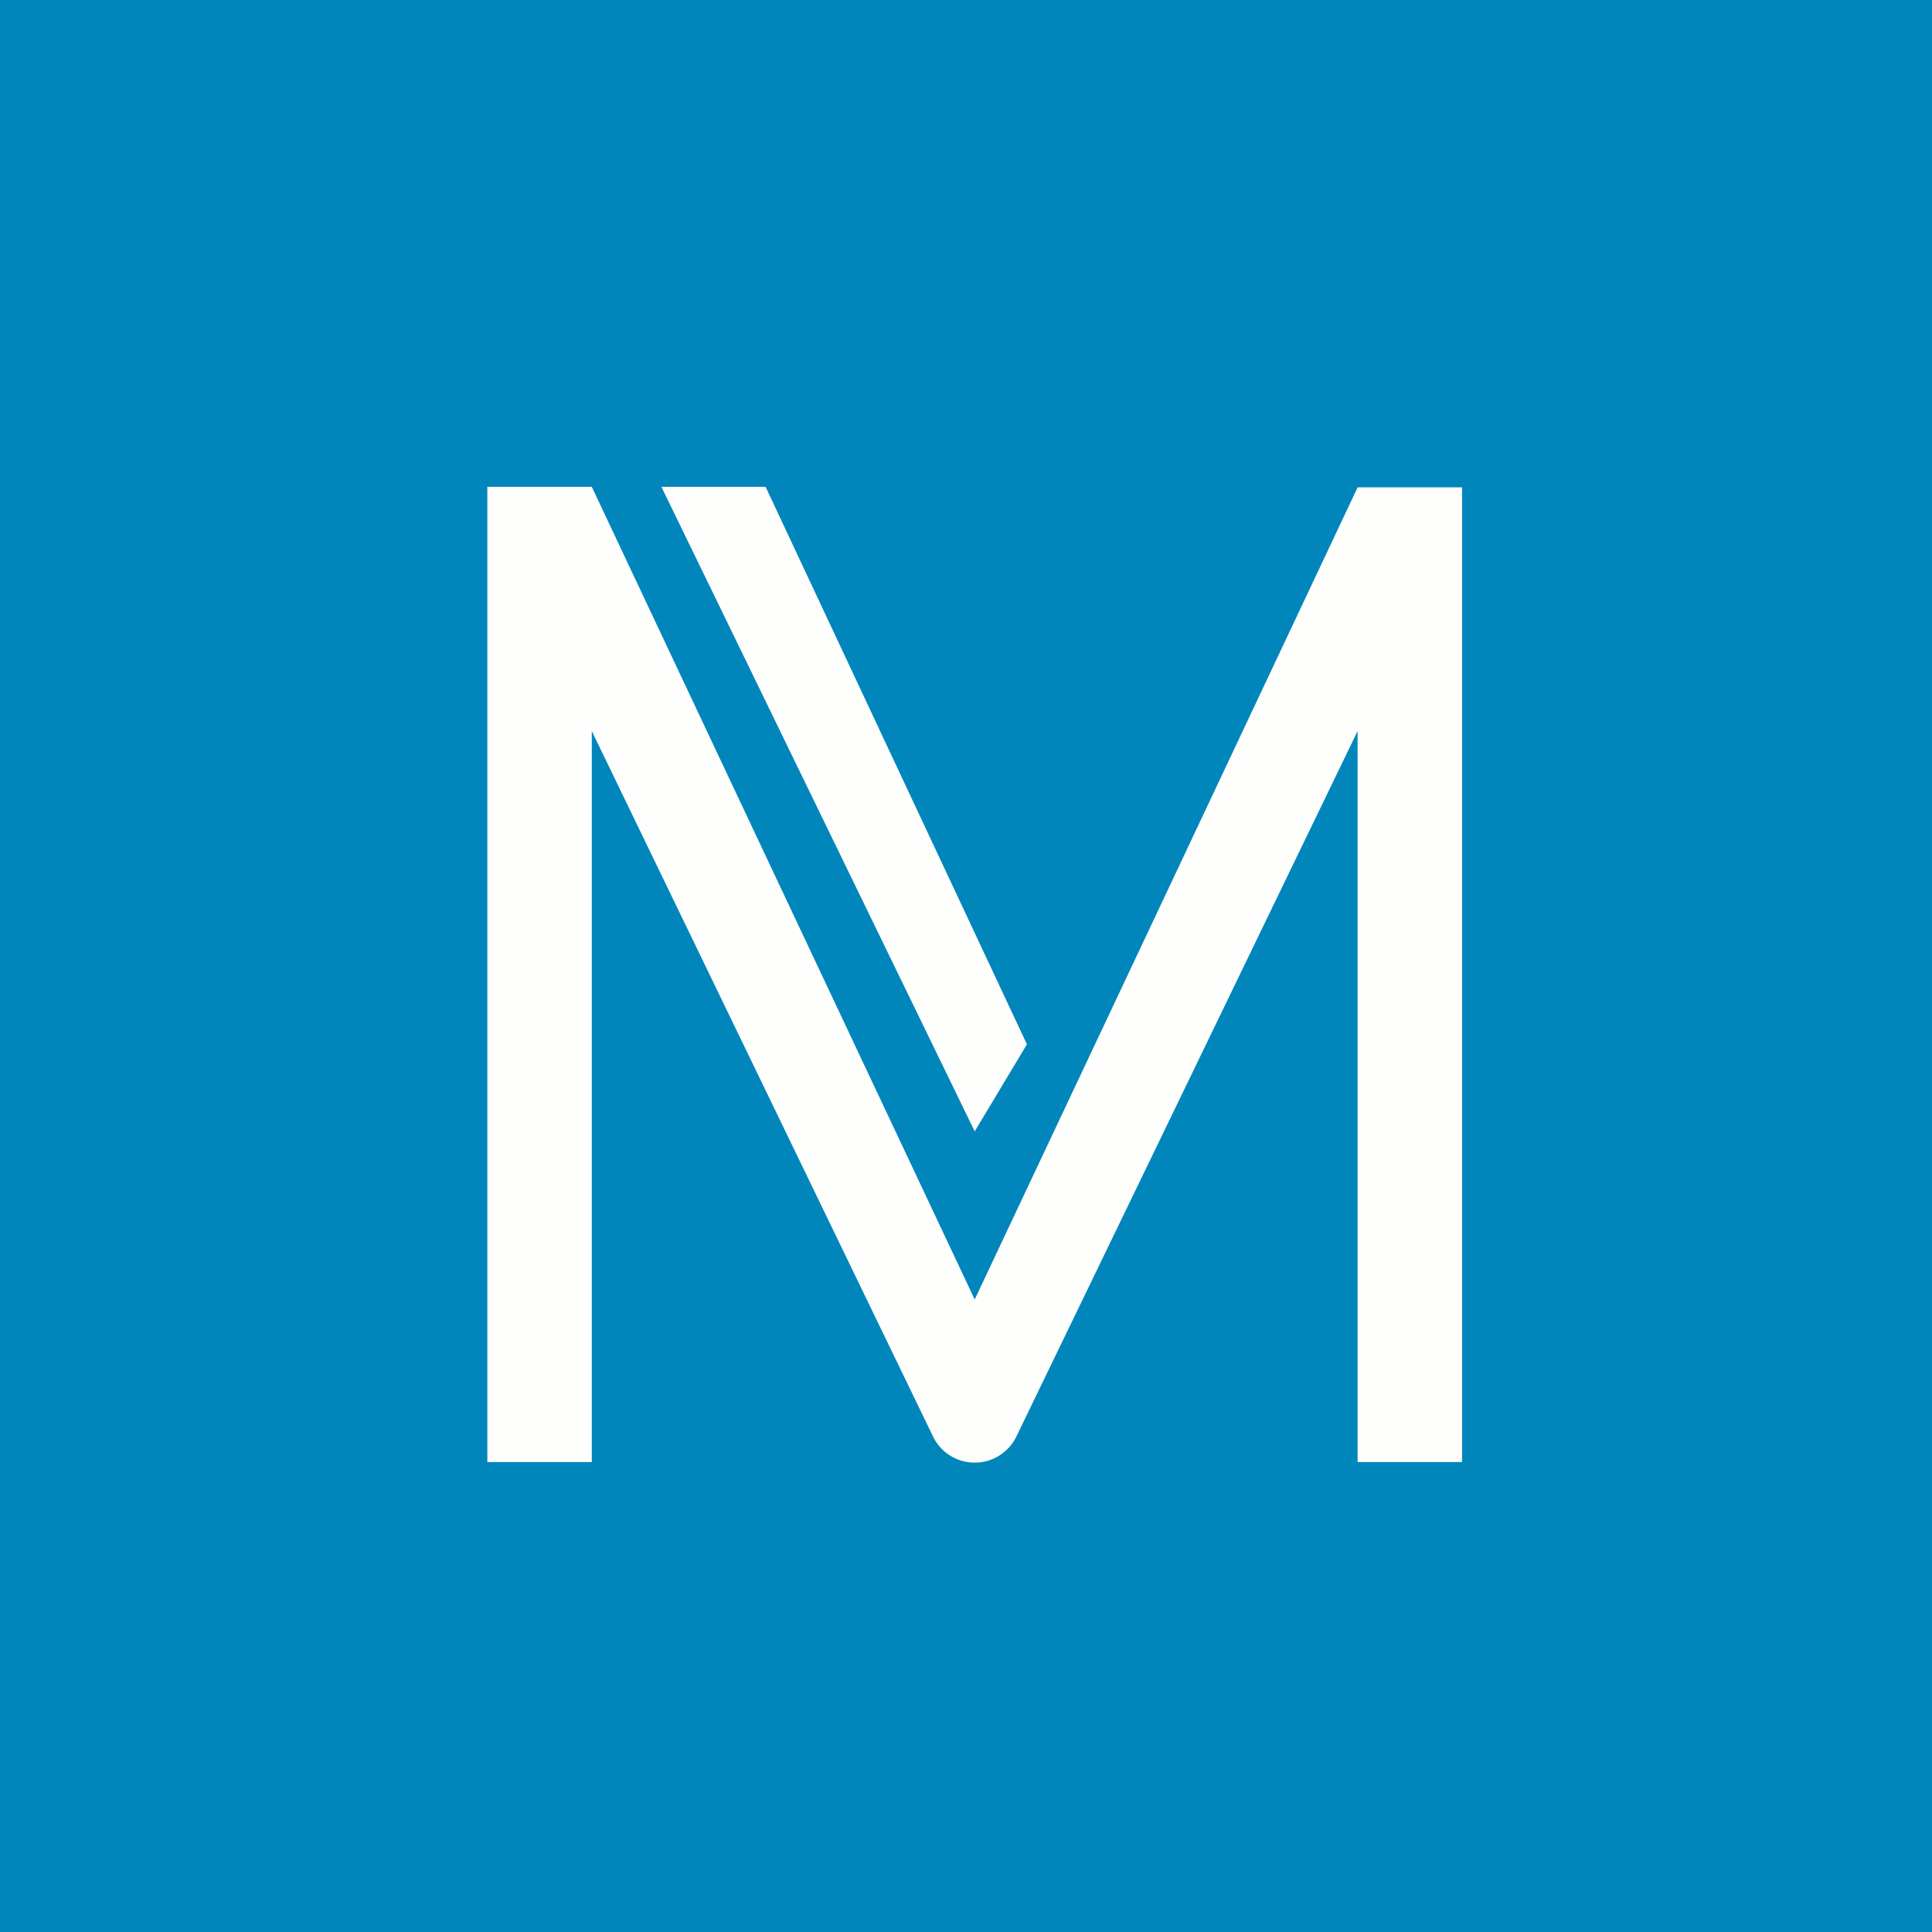 <?xml version="1.0" encoding="UTF-8"?>
<!-- generated by Finnhub -->
<svg viewBox="0 0 55.5 55.5" xmlns="http://www.w3.org/2000/svg">
<path d="M 0,0 H 55.5 V 55.5 H 0 Z" fill="rgb(1, 134, 188)"/>
<path d="M 13.99,13.985 H 17 L 28,37.33 L 39,14 H 42 V 42 H 39 V 21 L 29.2,41.26 A 1.33,1.33 0 0,1 26.8,41.26 L 17,21 V 42 H 14 V 14 Z" fill="rgb(254, 254, 253)"/>
<path d="M 21.99,13.985 H 19 L 28,32.5 L 29.5,30 L 22,14 Z" fill="rgb(254, 254, 253)"/>
</svg>
